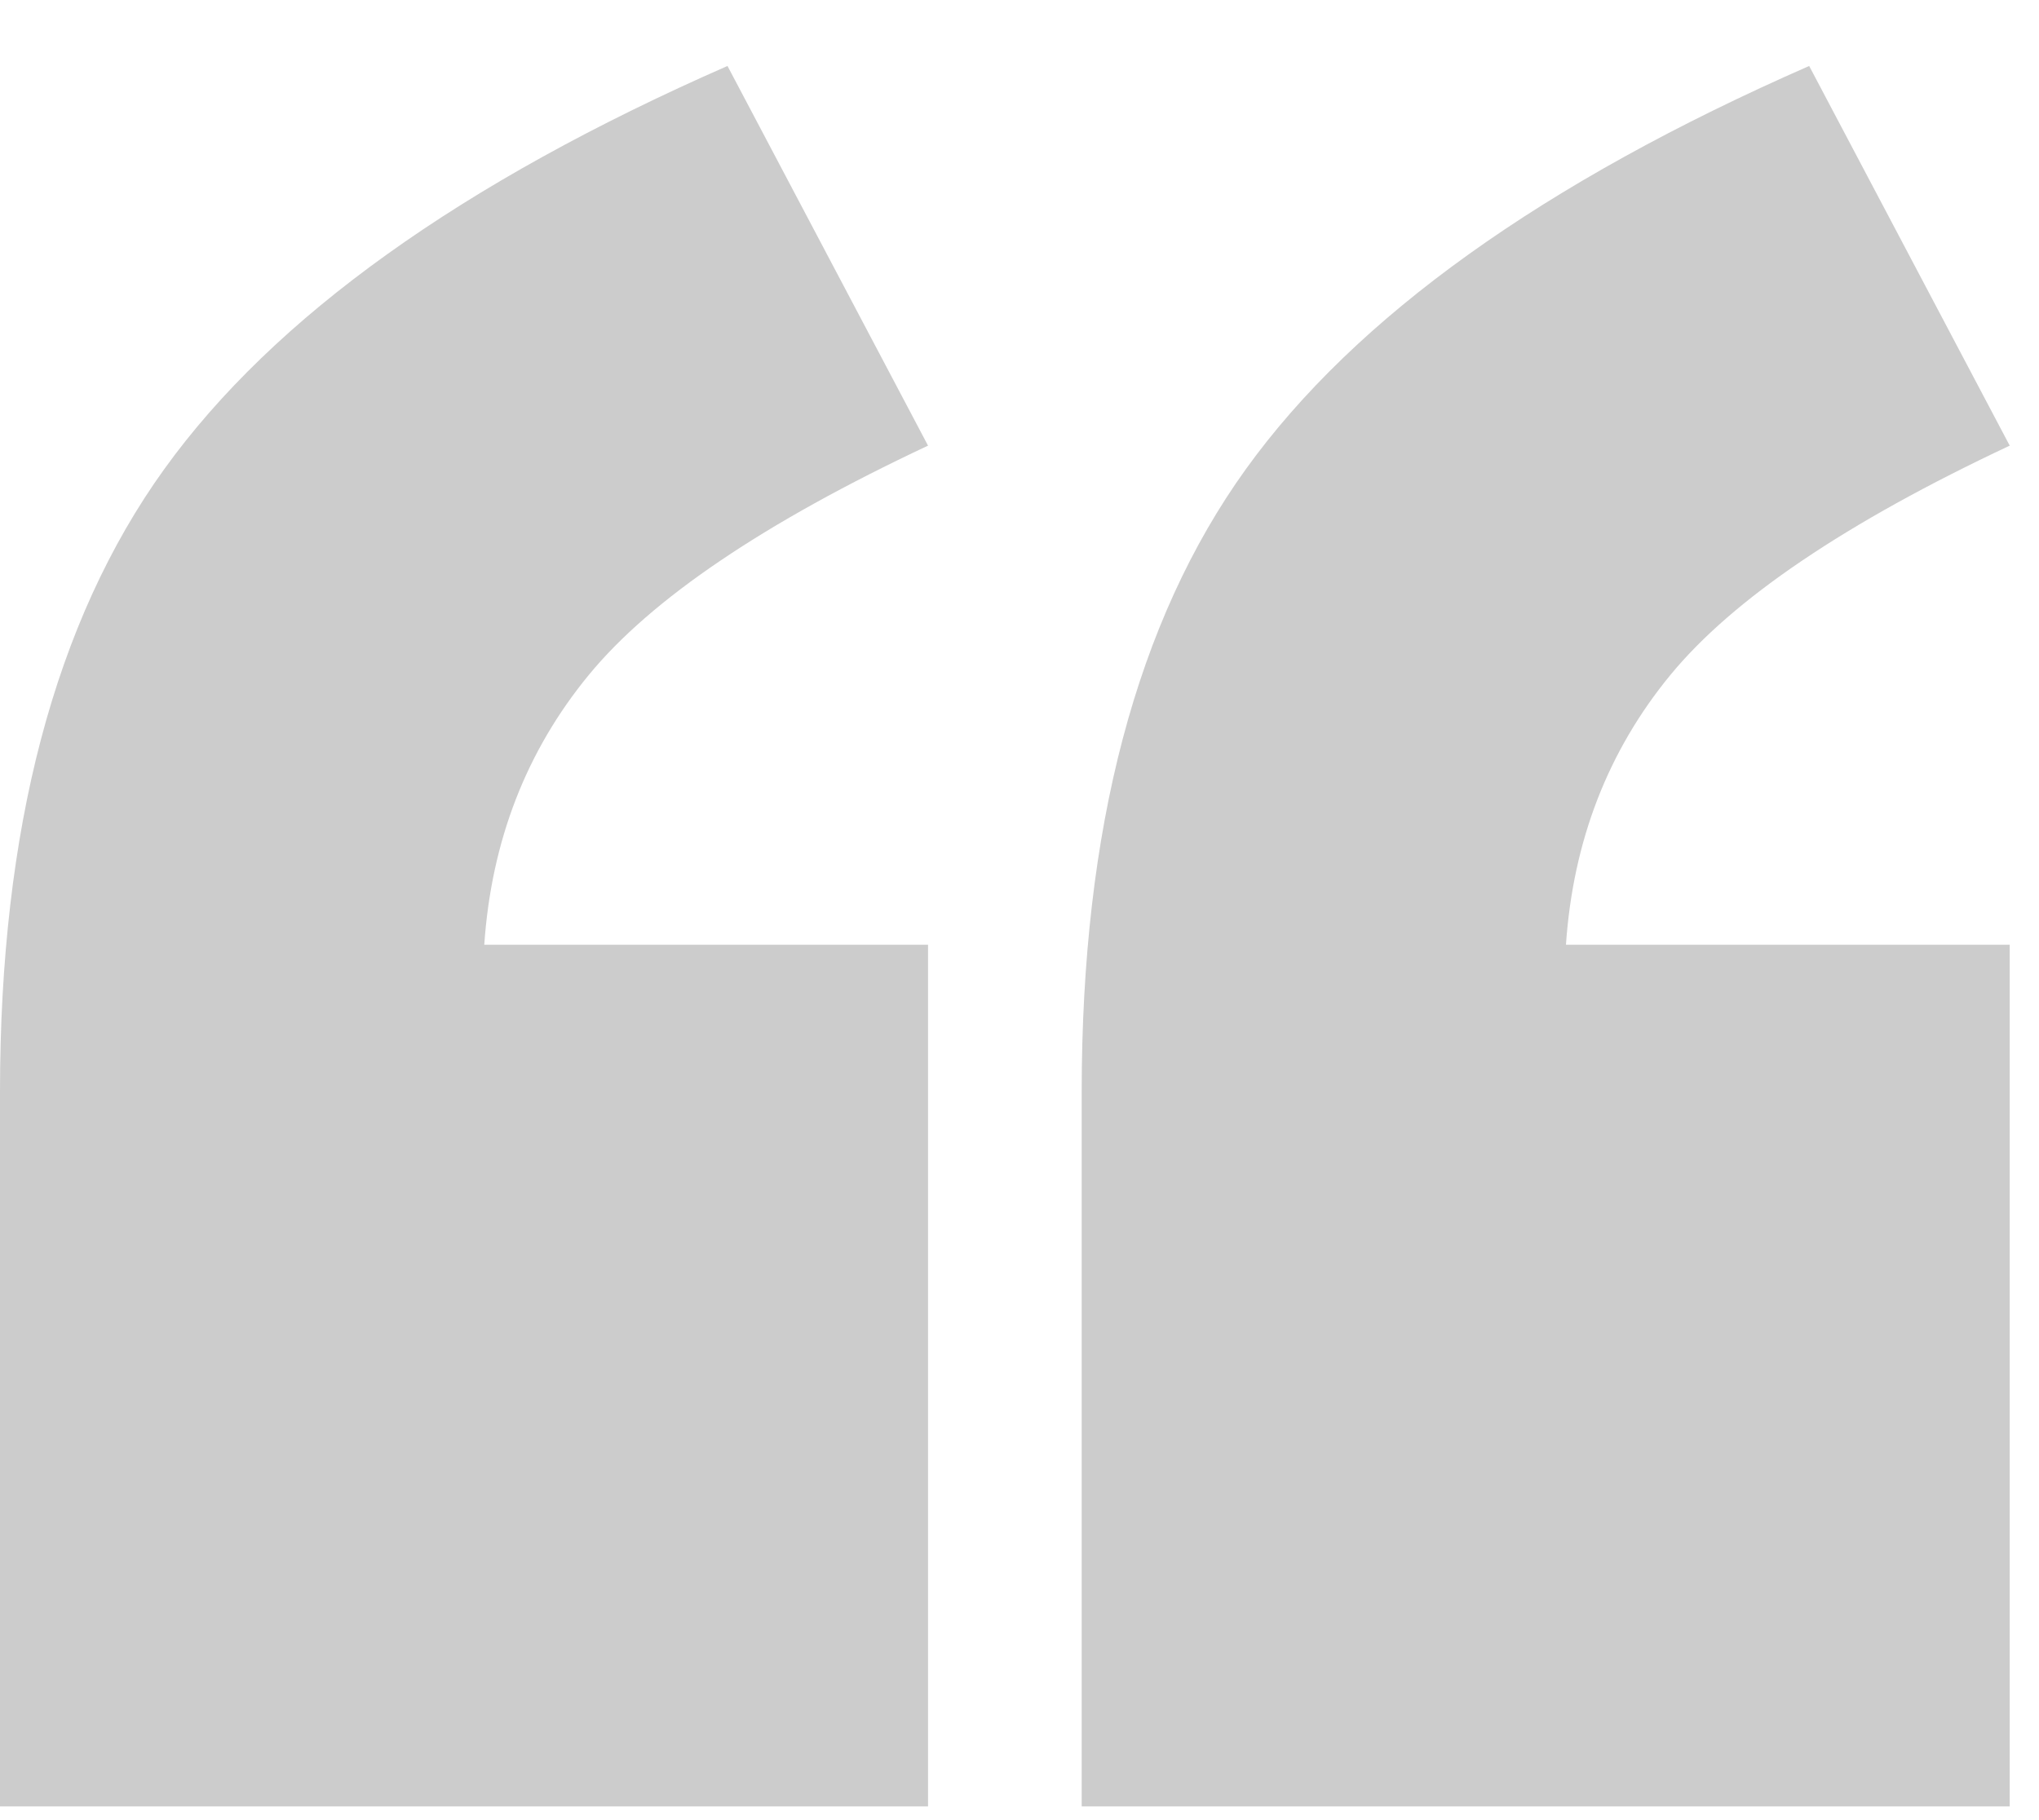 <svg xmlns="http://www.w3.org/2000/svg" width="28" height="25" viewBox="0 0 28 25"><path fill="#CCC" d="M12.744,23.906 L0,23.906 L0,14.092 C0,10.479 0.752,7.627 2.256,5.537 C3.76,3.447 6.338,1.602 9.99,0 L12.744,5.215 C10.498,6.27 8.945,7.319 8.086,8.364 C7.227,9.409 6.748,10.645 6.65,12.07 L12.744,12.07 L12.744,23.906 Z M27.598,23.906 L14.854,23.906 L14.854,14.092 C14.854,10.479 15.605,7.627 17.109,5.537 C18.613,3.447 21.191,1.602 24.844,0 L27.598,5.215 C25.352,6.27 23.799,7.319 22.939,8.364 C22.08,9.409 21.602,10.645 21.504,12.07 L27.598,12.07 L27.598,23.906 Z" transform="translate(0 .906)"/></svg>
